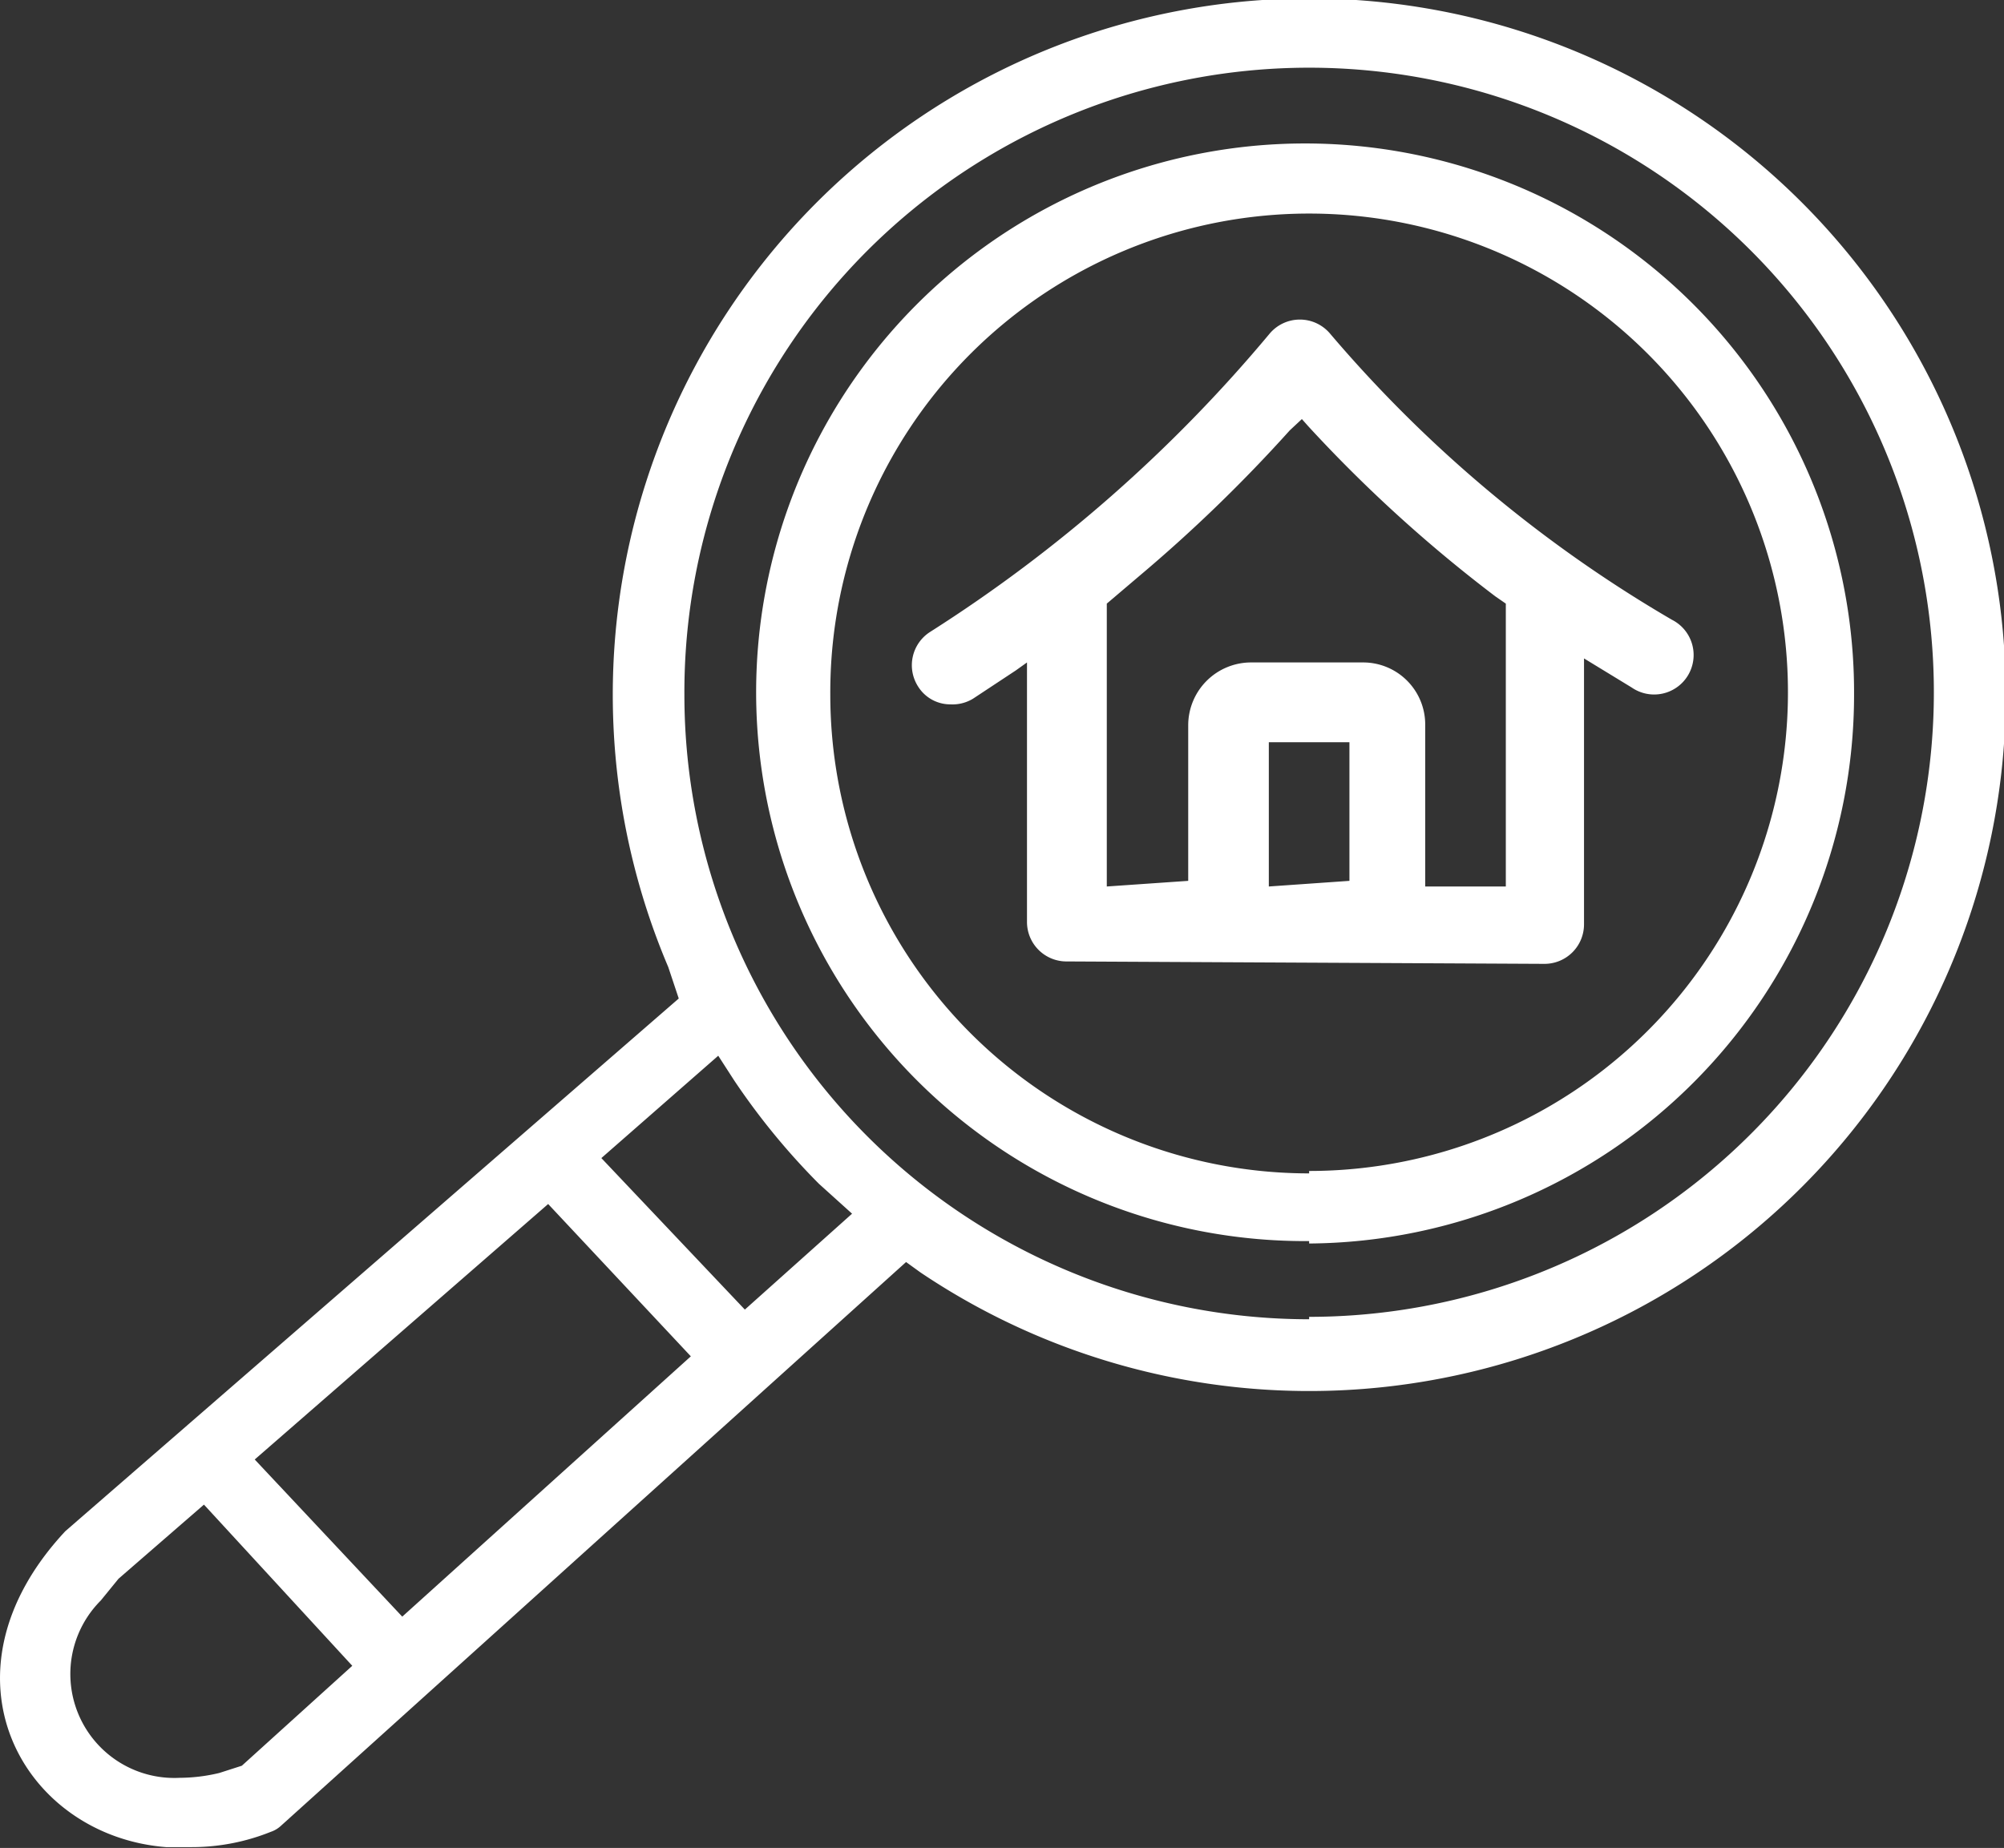 <?xml version="1.0" encoding="UTF-8"?>
<svg xmlns="http://www.w3.org/2000/svg" viewBox="0 0 24.86 22.93"><rect x="0" y="0" width="24.86" height="22.93" fill="#333333" stroke="none"/><g id="Layer_2" data-name="Layer 2"><g id="Layer_1-2" data-name="Layer 1"><path d="M2.37,22.92H2.06C.28,22.78-.85,20.78.81,19l0,0,7.61-6.61h0L8.29,12a8.64,8.64,0,1,1,3.13,3.79l-.18-.13-7.76,7a.35.35,0,0,1-.12.07A2.63,2.63,0,0,1,2.37,22.92Zm-.14-.86A2.14,2.14,0,0,0,2.72,22L3,21.91l1.37-1.24-1.84-2-1.06.92-.22.27A1.29,1.29,0,0,0,2.23,22.06Zm2.76-2,3.58-3.23L6.8,14.94,3.16,18.11Zm11.25-3.72A7.75,7.75,0,1,0,8.49,8.62,7.75,7.75,0,0,0,16.24,16.37Zm-7-.09,1.33-1.19-.41-.37a8.62,8.62,0,0,1-1.05-1.28l-.2-.31L7.46,14.37Zm7-.85A6.81,6.81,0,1,1,23,8.62,6.81,6.81,0,0,1,16.24,15.43Zm0-.87A5.94,5.94,0,1,0,10.3,8.62,5.94,5.94,0,0,0,16.24,14.56Zm-3-2.6a.49.49,0,0,1-.5-.49V8.22l-.14.1-.53.35a.49.49,0,0,1-.28.07.47.47,0,0,1-.4-.22.49.49,0,0,1,.15-.68,18.18,18.18,0,0,0,4.21-3.7.49.49,0,0,1,.75,0,16.41,16.41,0,0,0,4.24,3.55.49.49,0,1,1-.5.84l-.59-.36v3.3a.49.49,0,0,1-.49.49Zm1.5-1V9a.78.78,0,0,1,.79-.78h1.37a.77.77,0,0,1,.78.78v2h1V7.49l-.13-.09a17.56,17.56,0,0,1-2.32-2.11l-.08-.09L16,5.34a18.75,18.75,0,0,1-1.87,1.81l-.4.34V11Zm2,0V9.21h-1V11Z" style="fill:#fff"/></g></g></svg>
